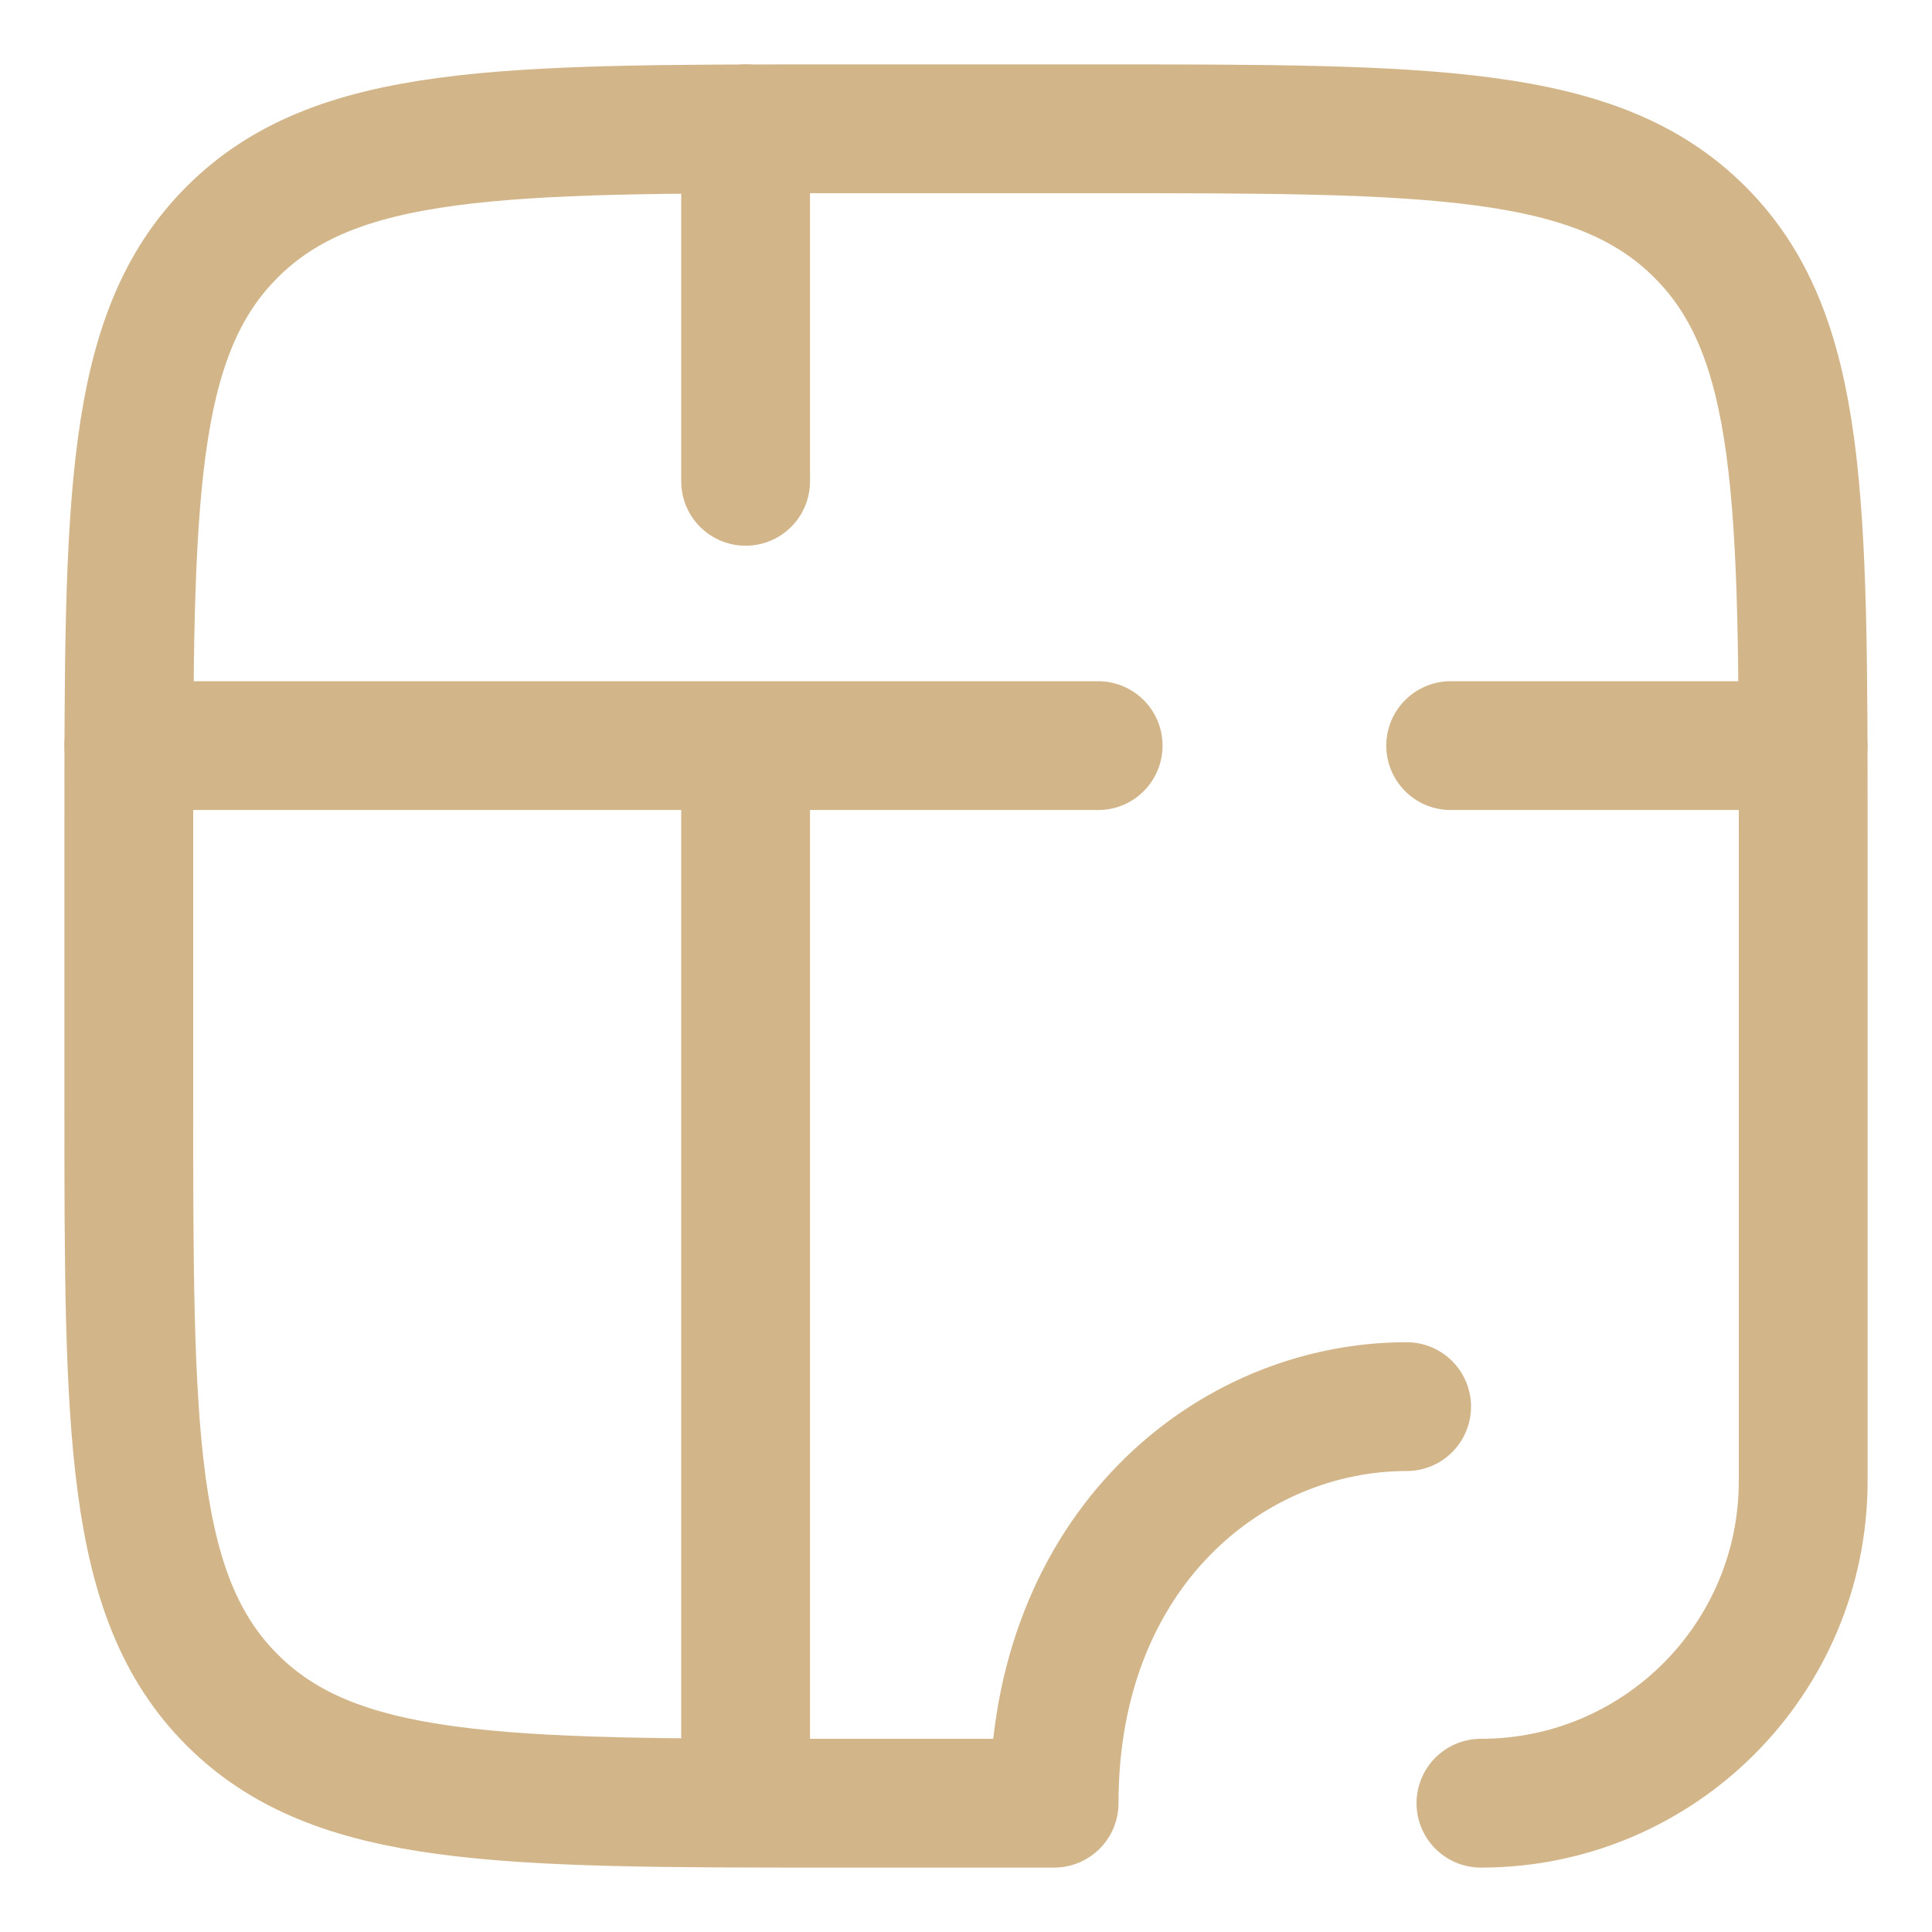 <?xml version="1.0" encoding="UTF-8"?> <svg xmlns="http://www.w3.org/2000/svg" width="15" height="15" viewBox="0 0 15 15" fill="none"><path d="M1 5.789H8.526" stroke="#D2B589" stroke-linecap="round" stroke-linejoin="round"></path><path d="M11.263 5.789H13.999" stroke="#D2B589" stroke-linecap="round" stroke-linejoin="round"></path><path d="M5.789 13.999V5.789" stroke="#D2B589"></path><path d="M5.789 3.737V1" stroke="#D2B589" stroke-linecap="round" stroke-linejoin="round"></path><path d="M10.921 10.921C9.553 10.921 8.184 12.031 8.184 14H6.474C3.893 14 2.603 14 1.802 13.198C1 12.397 1 11.107 1 8.526V6.474C1 3.893 1 2.603 1.802 1.802C2.603 1 3.893 1 6.474 1H8.526C11.107 1 12.397 1 13.198 1.802C14 2.603 14 3.893 14 6.474V11.498C14 12.88 12.88 14 11.498 14" stroke="#D2B589" stroke-linecap="round" stroke-linejoin="round"></path></svg> 